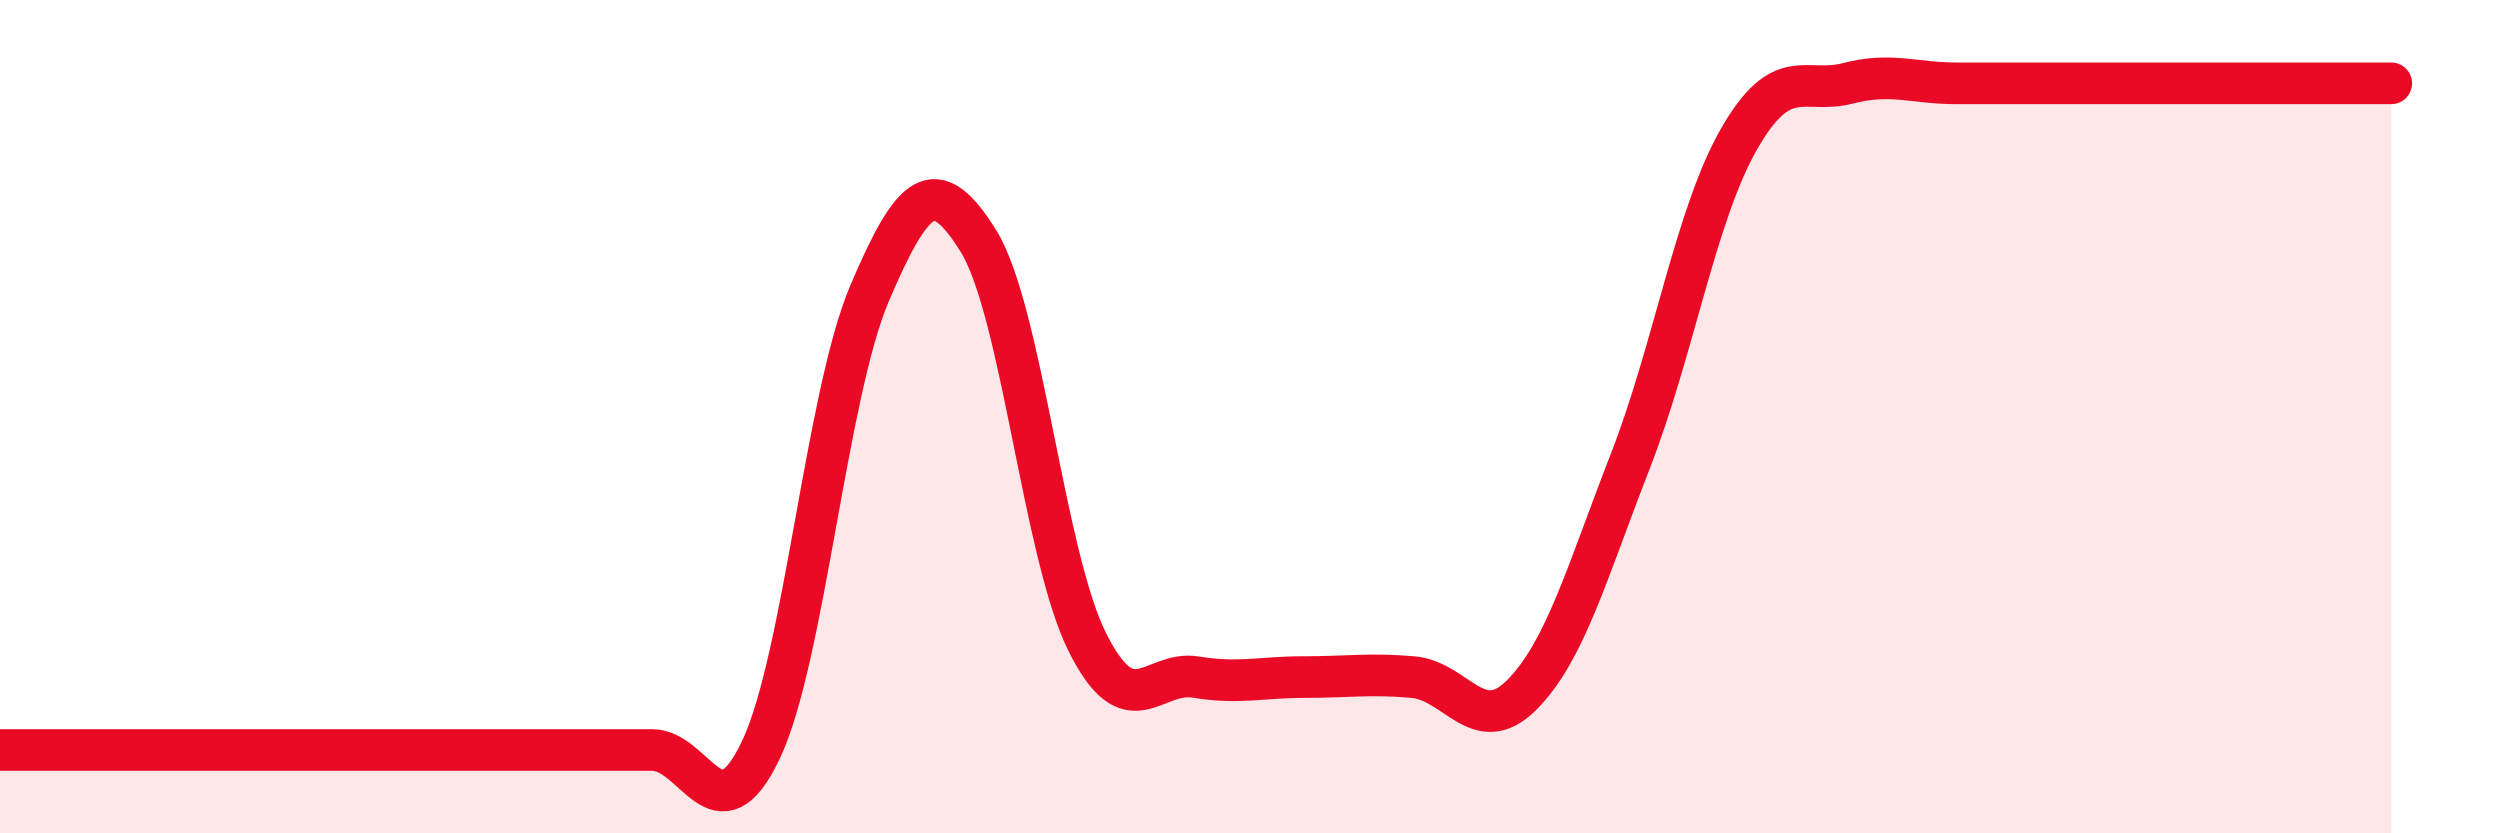 
    <svg width="60" height="20" viewBox="0 0 60 20" xmlns="http://www.w3.org/2000/svg">
      <path
        d="M 0,18 C 0.52,18 1.57,18 2.61,18 C 3.65,18 4.18,18 5.22,18 C 6.26,18 6.79,18 7.83,18 C 8.87,18 9.39,18 10.43,18 C 11.47,18 12,18 13.04,18 C 14.08,18 14.61,18 15.65,18 C 16.69,18 17.22,20.19 18.26,18 C 19.3,15.81 19.83,9.48 20.87,7.04 C 21.91,4.6 22.44,4.11 23.48,5.78 C 24.52,7.45 25.05,13.31 26.09,15.4 C 27.13,17.49 27.66,16.08 28.7,16.25 C 29.74,16.42 30.26,16.25 31.3,16.25 C 32.34,16.25 32.87,16.16 33.91,16.25 C 34.95,16.34 35.48,17.72 36.52,16.68 C 37.56,15.64 38.09,13.73 39.13,11.06 C 40.17,8.39 40.7,5.14 41.74,3.33 C 42.78,1.52 43.31,2.27 44.35,2 C 45.39,1.73 45.92,2 46.96,2 C 48,2 48.53,2 49.57,2 C 50.61,2 51.13,2 52.17,2 C 53.21,2 53.74,2 54.78,2 C 55.82,2 56.87,2 57.39,2L57.39 20L0 20Z"
        fill="#EB0A25"
        opacity="0.1"
        stroke-linecap="round"
        stroke-linejoin="round"
      />
      <path
        d="M 0,18 C 0.52,18 1.57,18 2.61,18 C 3.65,18 4.18,18 5.22,18 C 6.26,18 6.79,18 7.83,18 C 8.87,18 9.39,18 10.43,18 C 11.47,18 12,18 13.04,18 C 14.08,18 14.61,18 15.65,18 C 16.69,18 17.22,20.19 18.26,18 C 19.3,15.81 19.83,9.48 20.87,7.04 C 21.91,4.6 22.44,4.11 23.48,5.78 C 24.52,7.45 25.05,13.31 26.09,15.4 C 27.13,17.49 27.66,16.08 28.7,16.25 C 29.74,16.42 30.26,16.25 31.3,16.25 C 32.34,16.25 32.87,16.16 33.91,16.25 C 34.95,16.34 35.48,17.72 36.52,16.68 C 37.56,15.64 38.09,13.73 39.13,11.06 C 40.17,8.39 40.7,5.14 41.74,3.33 C 42.78,1.52 43.31,2.27 44.35,2 C 45.39,1.73 45.92,2 46.96,2 C 48,2 48.53,2 49.57,2 C 50.61,2 51.13,2 52.17,2 C 53.21,2 53.74,2 54.78,2 C 55.82,2 56.87,2 57.39,2"
        stroke="#EB0A25"
        stroke-width="1"
        fill="none"
        stroke-linecap="round"
        stroke-linejoin="round"
      />
    </svg>
  